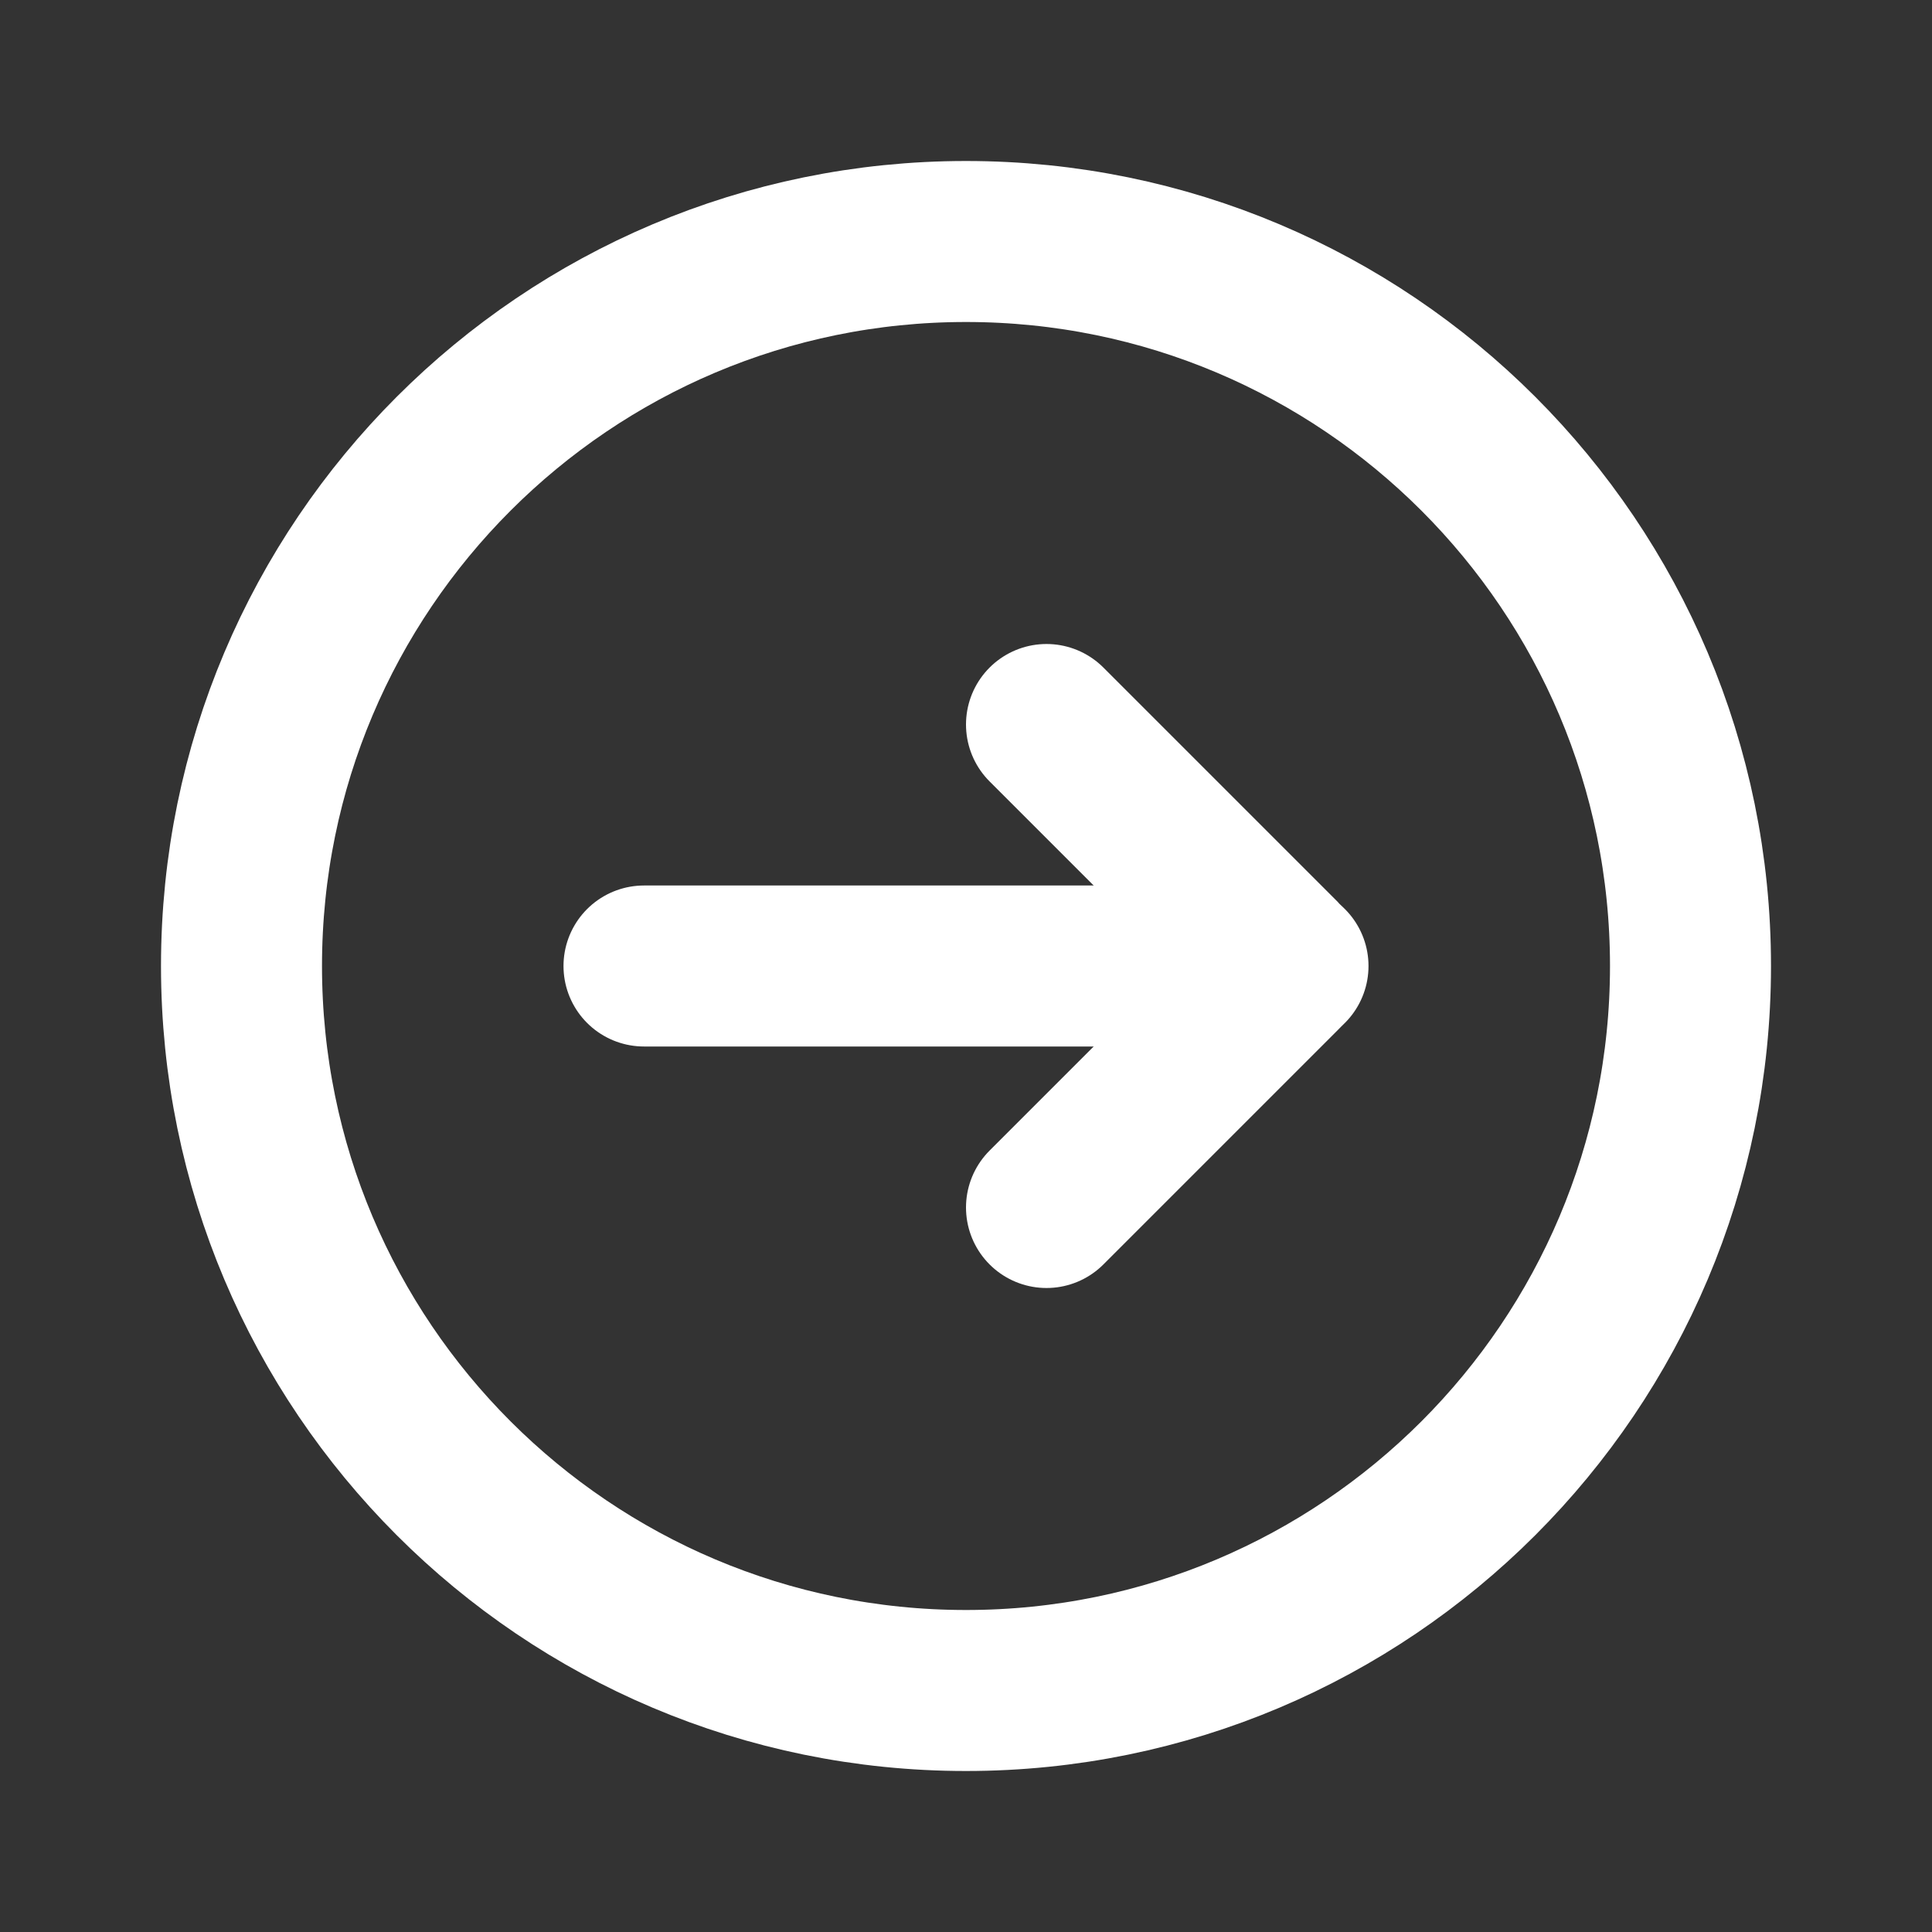 <?xml version="1.0" encoding="utf-8"?><!-- Uploaded to: SVG Repo, www.svgrepo.com, Generator: SVG Repo Mixer Tools -->
<svg width="800px" height="800px" viewBox="0 0 24 24" fill="none" xmlns="http://www.w3.org/2000/svg">
<rect x="0" y="0" width="24" height="24" fill="#333333" stroke="none"/>
<path d="M21 12C21 16.971 16.971 21 12 21C7.029 21 3 16.971 3 12C3 7.029 7.029 3 12 3C16.971 3 21 7.029 21 12Z" stroke="#FFFFFF" stroke-width="2"/>
<path d="M16 12L8 12" stroke="#FFFFFF" stroke-width="2" stroke-linecap="round" stroke-linejoin="round"/>
<path d="M13 15L15.913 12.087V12.087C15.961 12.039 15.961 11.961 15.913 11.913V11.913L13 9" stroke="#FFFFFF" stroke-width="2" stroke-linecap="round" stroke-linejoin="round"/>
</svg>